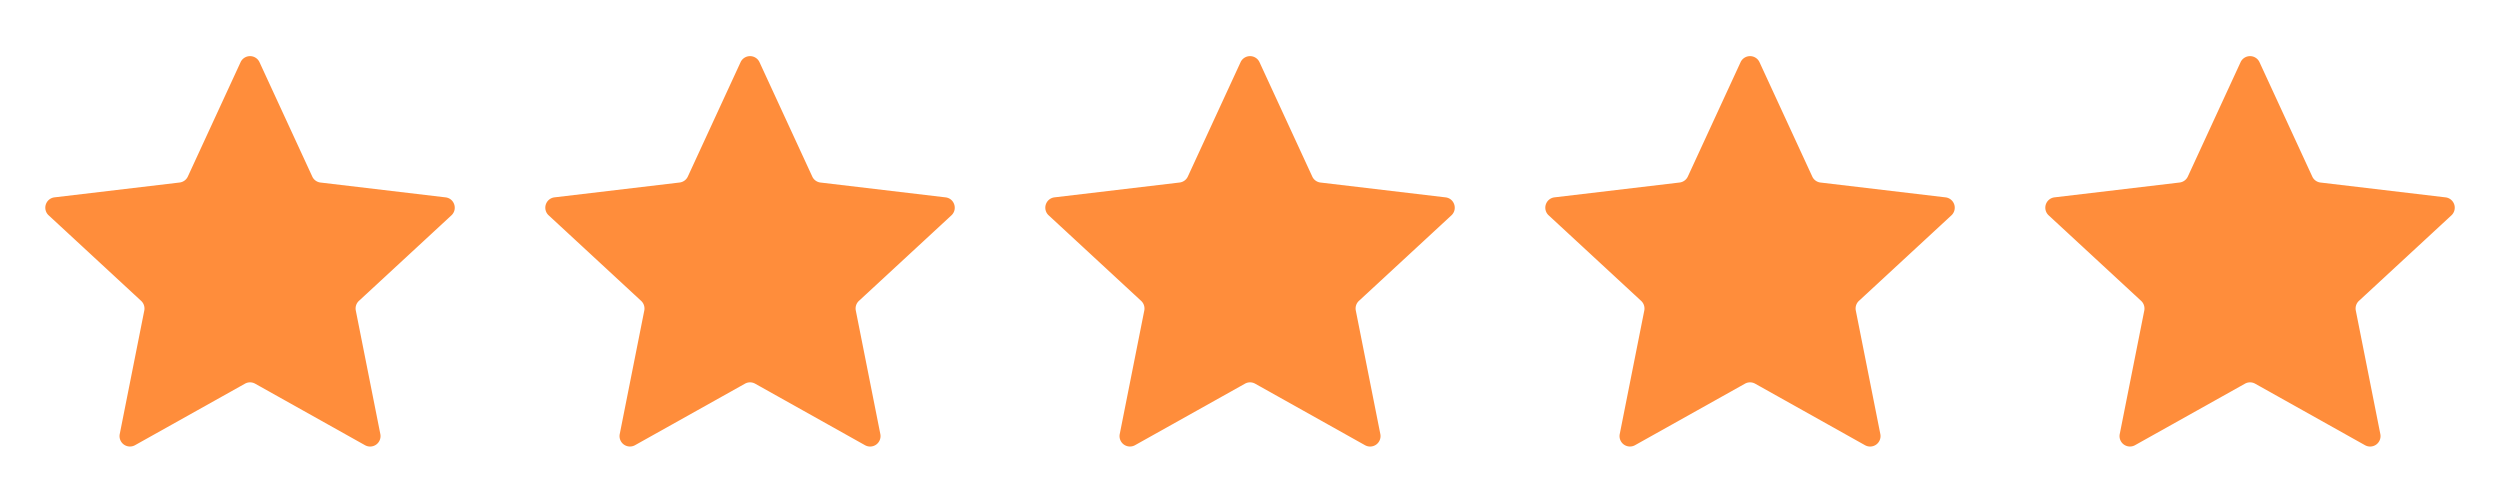 <svg xmlns="http://www.w3.org/2000/svg" width="150" height="30" fill="none"><path fill="#FF8D3B" d="M2.92 12.921a.625.625 0 0 1 .35-1.08l7.505-.89a.625.625 0 0 0 .495-.358l3.165-6.862a.625.625 0 0 1 1.135 0l3.166 6.862a.624.624 0 0 0 .493.359l7.505.89c.53.062.741.717.35 1.08l-5.548 5.13a.624.624 0 0 0-.188.58l1.472 7.413a.625.625 0 0 1-.918.668l-6.594-3.692a.623.623 0 0 0-.61 0l-6.595 3.69a.625.625 0 0 1-.919-.666l1.473-7.412a.625.625 0 0 0-.188-.58L2.92 12.92Zm30 0a.625.625 0 0 1 .35-1.08l7.505-.89a.625.625 0 0 0 .495-.358l3.165-6.862a.625.625 0 0 1 1.135 0l3.166 6.862a.624.624 0 0 0 .493.359l7.505.89c.53.062.741.717.35 1.08l-5.548 5.13a.624.624 0 0 0-.188.58l1.472 7.413a.625.625 0 0 1-.918.668l-6.594-3.692a.623.623 0 0 0-.61 0l-6.595 3.69a.625.625 0 0 1-.919-.666l1.473-7.412a.625.625 0 0 0-.188-.58L32.92 12.92Zm30 0a.625.625 0 0 1 .35-1.08l7.505-.89a.625.625 0 0 0 .495-.358l3.165-6.862a.625.625 0 0 1 1.135 0l3.166 6.862a.624.624 0 0 0 .493.359l7.505.89c.53.062.741.717.35 1.08l-5.548 5.13a.624.624 0 0 0-.188.58l1.472 7.413a.625.625 0 0 1-.918.668l-6.594-3.692a.623.623 0 0 0-.61 0l-6.595 3.69a.625.625 0 0 1-.919-.666l1.473-7.412a.625.625 0 0 0-.188-.58L62.92 12.92Zm30 0a.625.625 0 0 1 .35-1.08l7.505-.89a.626.626 0 0 0 .495-.358l3.165-6.862a.625.625 0 0 1 1.135 0l3.166 6.862a.623.623 0 0 0 .493.359l7.505.89a.625.625 0 0 1 .35 1.08l-5.548 5.13a.626.626 0 0 0-.188.58l1.472 7.413a.625.625 0 0 1-.918.668l-6.594-3.692a.624.624 0 0 0-.61 0l-6.595 3.69a.625.625 0 0 1-.919-.666l1.473-7.412a.625.625 0 0 0-.188-.58L92.92 12.92Zm30 0a.625.625 0 0 1 .351-1.08l7.504-.89a.626.626 0 0 0 .495-.358l3.165-6.862a.625.625 0 0 1 1.135 0l3.166 6.862a.623.623 0 0 0 .493.359l7.505.89a.625.625 0 0 1 .35 1.08l-5.548 5.13a.626.626 0 0 0-.188.58l1.472 7.413a.625.625 0 0 1-.918.668l-6.594-3.692a.624.624 0 0 0-.61 0l-6.595 3.69a.625.625 0 0 1-.919-.666l1.473-7.412a.628.628 0 0 0-.188-.58l-5.549-5.132Z"/></svg>